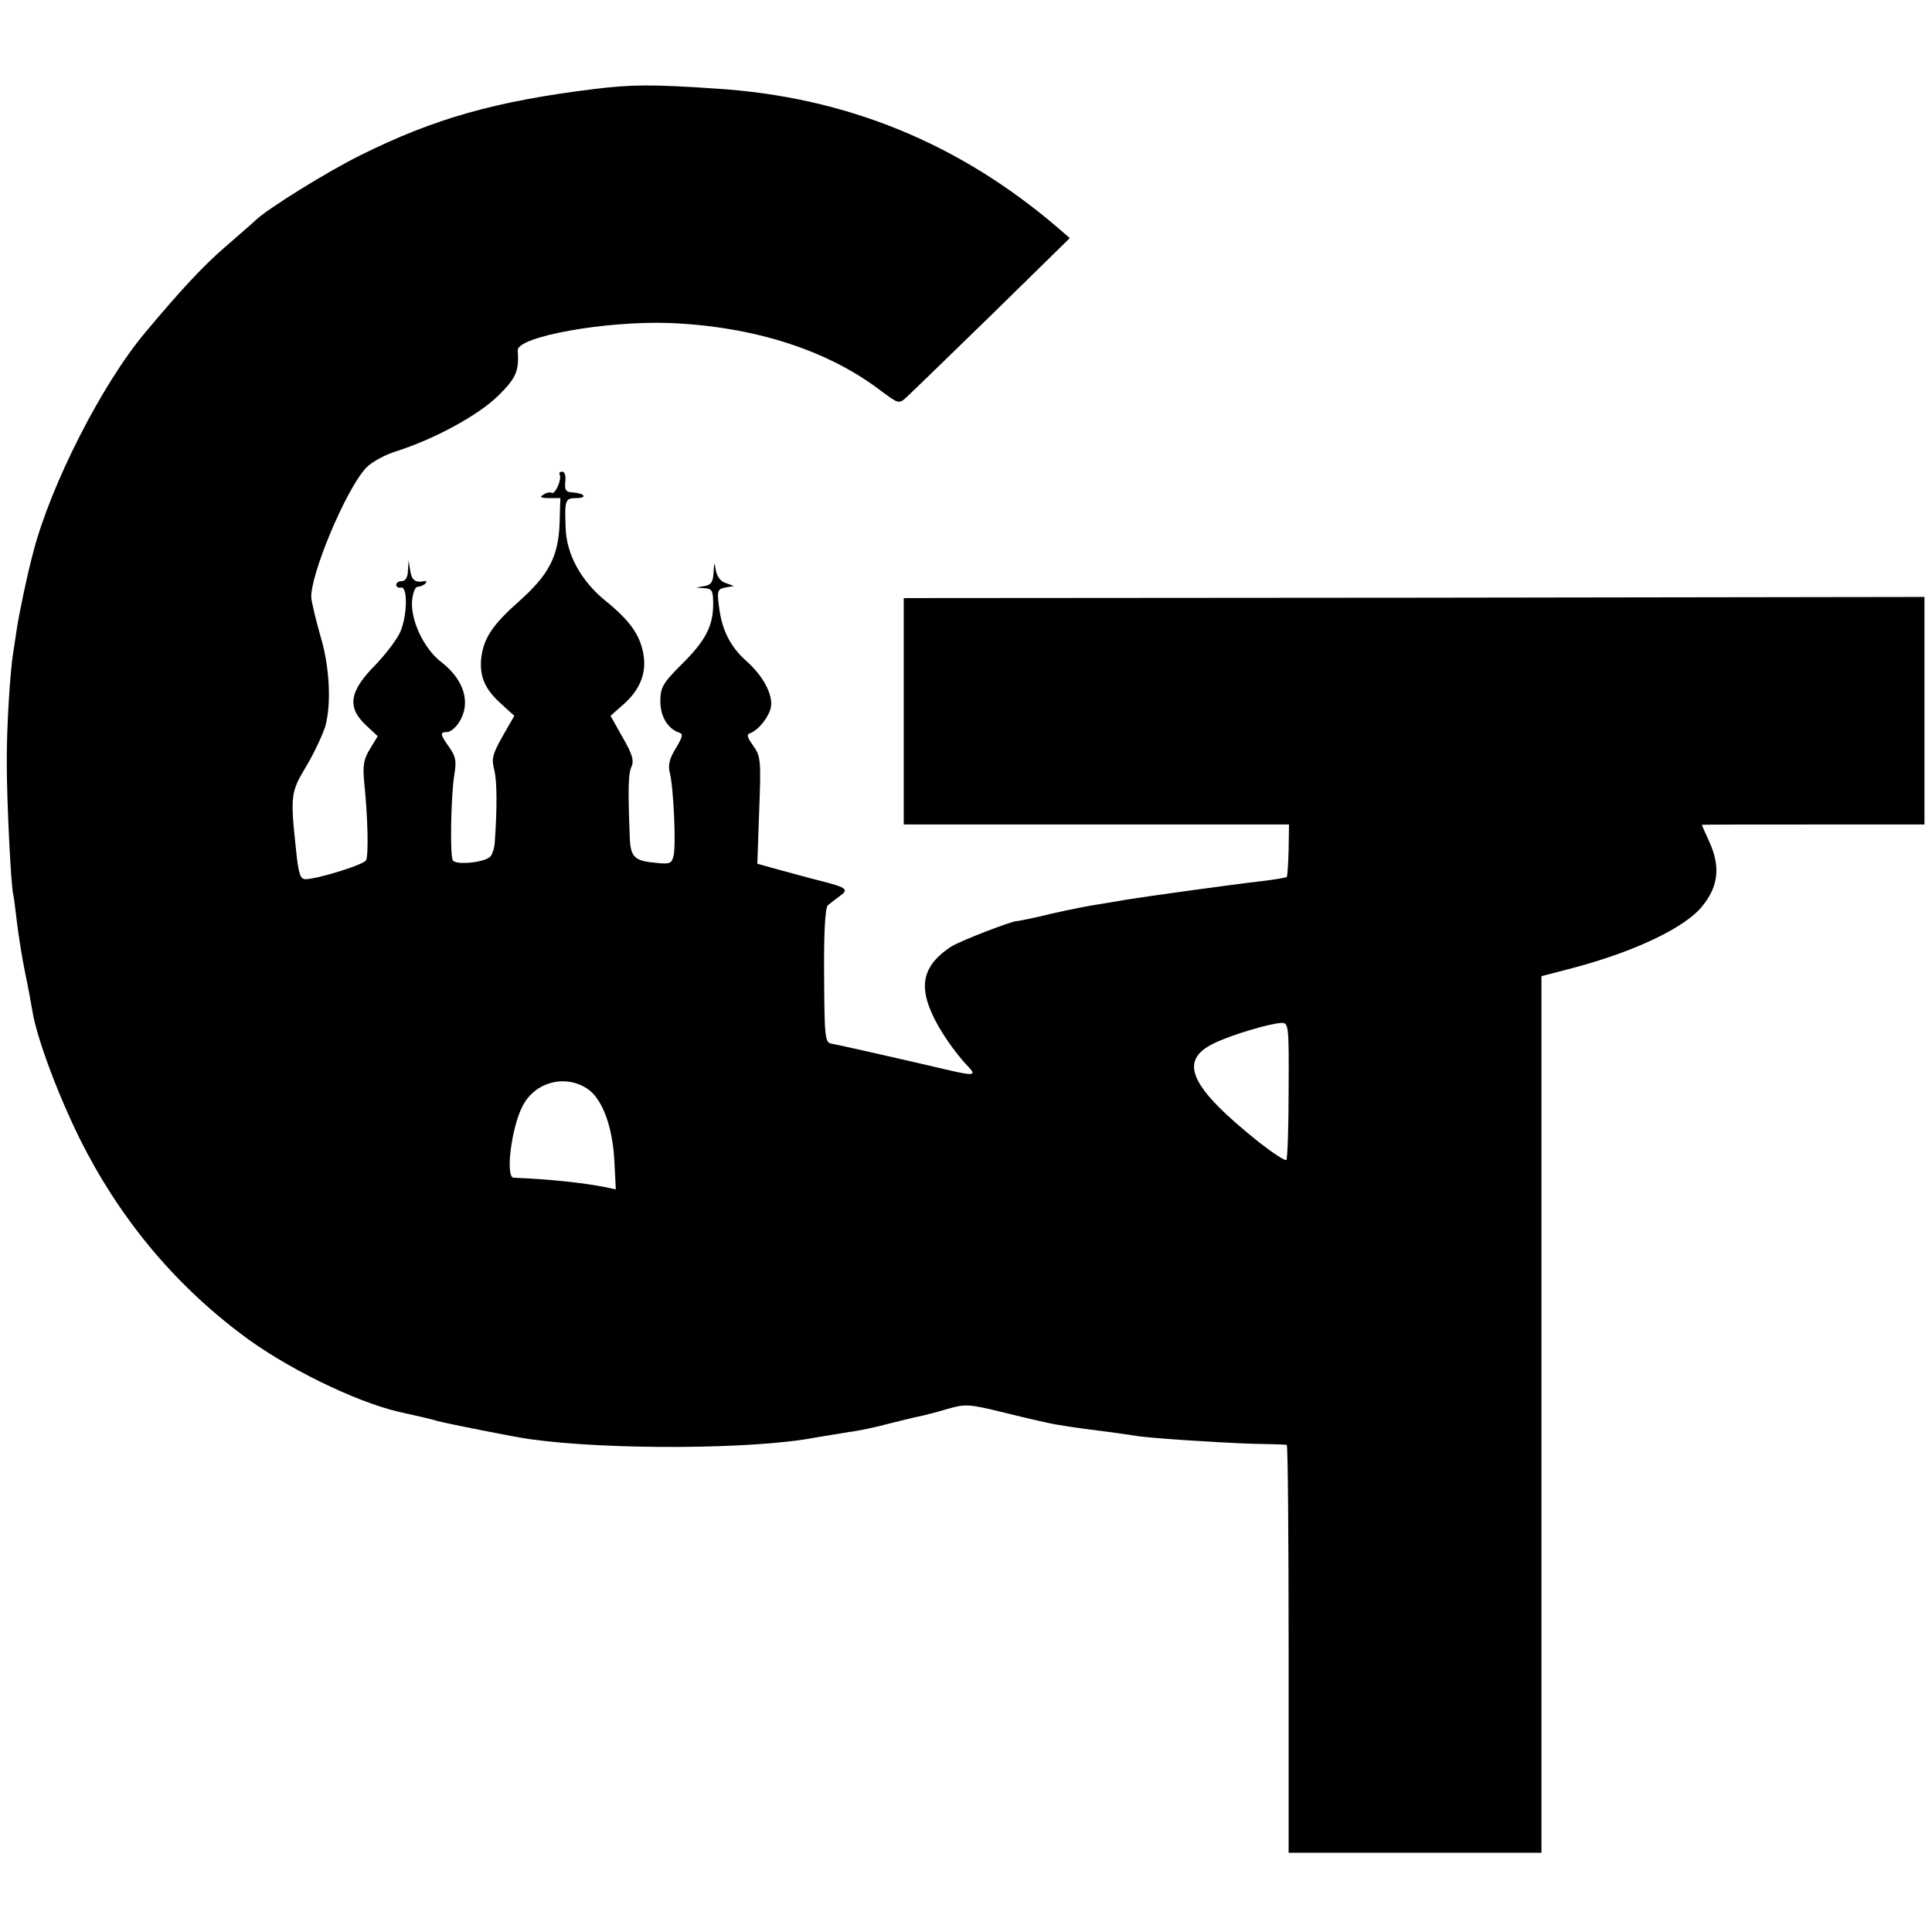 <?xml version="1.0" standalone="no"?>
<!DOCTYPE svg PUBLIC "-//W3C//DTD SVG 20010904//EN"
 "http://www.w3.org/TR/2001/REC-SVG-20010904/DTD/svg10.dtd">
<svg version="1.0" xmlns="http://www.w3.org/2000/svg"
 width="512pt" height="512pt" viewBox="0 0 512 512"
 preserveAspectRatio="xMidYMid meet">
<g transform="translate(0,512) scale(0.1,-0.1)"
fill="#000000" stroke="none">
<path d="M1574 4884 c-260 -32 -423 -78 -618 -175 -89 -44 -245 -141 -278
-172 -7 -7 -44 -39 -82 -72 -59 -51 -118 -115 -211 -226 -115 -137 -249 -401
-296 -579 -17 -63 -40 -174 -45 -210 -3 -19 -7 -46 -9 -60 -8 -45 -18 -203
-17 -295 0 -100 11 -322 17 -345 2 -8 6 -42 10 -75 4 -33 13 -91 21 -130 8
-38 17 -86 20 -105 11 -69 66 -217 124 -335 104 -210 249 -385 430 -521 114
-87 300 -178 415 -205 50 -11 97 -22 105 -25 31 -8 207 -43 245 -48 206 -29
593 -27 754 4 25 4 66 11 91 15 25 3 72 13 105 22 33 8 68 17 79 19 10 2 43
10 73 19 52 15 58 15 156 -9 56 -14 117 -28 135 -31 60 -10 87 -13 142 -20 30
-4 62 -9 70 -10 31 -6 218 -18 305 -21 50 -1 92 -2 95 -3 3 0 5 -244 5 -541
l0 -540 335 0 335 0 0 1162 0 1161 88 23 c161 43 292 106 337 161 44 53 50
106 20 172 -11 24 -20 44 -20 45 0 1 133 1 295 1 l295 0 0 301 0 302 -1352 -2
-1353 -1 0 -300 0 -300 511 0 510 0 -1 -67 c-1 -37 -3 -69 -5 -72 -3 -2 -32
-7 -65 -11 -80 -9 -317 -42 -365 -50 -14 -3 -43 -7 -65 -11 -22 -3 -79 -14
-127 -25 -48 -12 -90 -20 -93 -20 -12 1 -152 -53 -175 -68 -70 -46 -86 -98
-51 -175 18 -43 62 -107 99 -145 20 -21 10 -22 -54 -7 -102 24 -291 67 -310
70 -18 3 -19 16 -20 180 -1 118 3 181 10 187 6 5 20 16 31 24 26 18 19 23 -52
41 -32 8 -82 22 -112 30 l-54 15 5 142 c5 132 4 143 -16 171 -16 22 -18 30 -8
33 22 8 50 43 55 69 6 33 -21 84 -67 124 -41 37 -64 82 -71 146 -5 38 -3 43
17 47 l23 4 -22 8 c-13 4 -23 17 -26 34 -4 23 -4 23 -6 -6 -1 -24 -6 -33 -23
-36 l-23 -4 23 -2 c19 -1 22 -7 22 -41 0 -59 -20 -98 -84 -161 -50 -50 -56
-61 -56 -98 0 -40 20 -73 51 -83 10 -3 7 -13 -10 -41 -17 -27 -21 -45 -16 -65
10 -38 17 -193 10 -220 -5 -21 -10 -23 -52 -18 -52 5 -62 16 -64 66 -5 130 -4
168 4 187 8 17 3 34 -23 79 l-32 57 35 31 c44 39 61 84 52 133 -9 51 -36 89
-103 143 -63 52 -101 122 -103 191 -3 74 -1 79 28 79 31 0 23 13 -10 15 -18 1
-21 7 -19 28 2 15 -1 27 -8 27 -6 0 -9 -3 -7 -7 7 -12 -12 -55 -21 -49 -4 2
-14 1 -22 -5 -11 -6 -7 -9 15 -9 l30 0 -2 -66 c-3 -88 -28 -137 -108 -208 -71
-63 -94 -98 -100 -153 -4 -47 11 -81 54 -119 l34 -31 -31 -54 c-27 -48 -30
-60 -22 -90 7 -28 8 -96 1 -194 -1 -11 -5 -26 -10 -33 -10 -17 -92 -26 -101
-12 -8 13 -5 172 4 227 6 35 4 48 -13 72 -25 35 -26 41 -6 41 8 0 22 11 31 25
33 50 15 113 -46 160 -47 36 -82 111 -78 163 2 20 8 37 15 37 6 0 15 4 20 8 4
5 4 8 -2 7 -24 -5 -34 2 -38 28 l-4 27 -2 -27 c0 -18 -7 -28 -16 -28 -8 0 -15
-4 -15 -10 0 -5 6 -9 13 -7 17 3 17 -69 -1 -115 -8 -20 -39 -61 -68 -91 -69
-70 -75 -112 -23 -160 l30 -28 -20 -33 c-17 -27 -20 -44 -16 -87 10 -96 12
-197 5 -209 -7 -12 -130 -50 -161 -50 -13 0 -18 15 -24 73 -16 150 -15 157 27
227 21 35 43 83 50 105 17 61 11 162 -13 240 -11 39 -22 84 -24 100 -4 59 91
287 145 345 14 15 50 35 80 44 103 33 218 96 270 147 48 47 56 66 52 120 -3
37 233 79 402 73 224 -9 420 -72 561 -180 46 -34 47 -35 67 -17 11 10 113 109
227 220 l206 202 -30 26 c-263 226 -563 348 -905 370 -174 12 -227 11 -326 -1z
m1841 -2653 c0 -99 -3 -182 -6 -185 -3 -3 -34 17 -70 45 -186 148 -218 218
-122 264 44 22 149 53 178 54 20 1 21 -4 20 -178z m-1859 4 c39 -25 67 -98 72
-189 l4 -78 -28 6 c-63 12 -147 21 -243 25 -22 1 -6 133 24 190 32 63 112 85
171 46z"/>
</g>
</svg>
